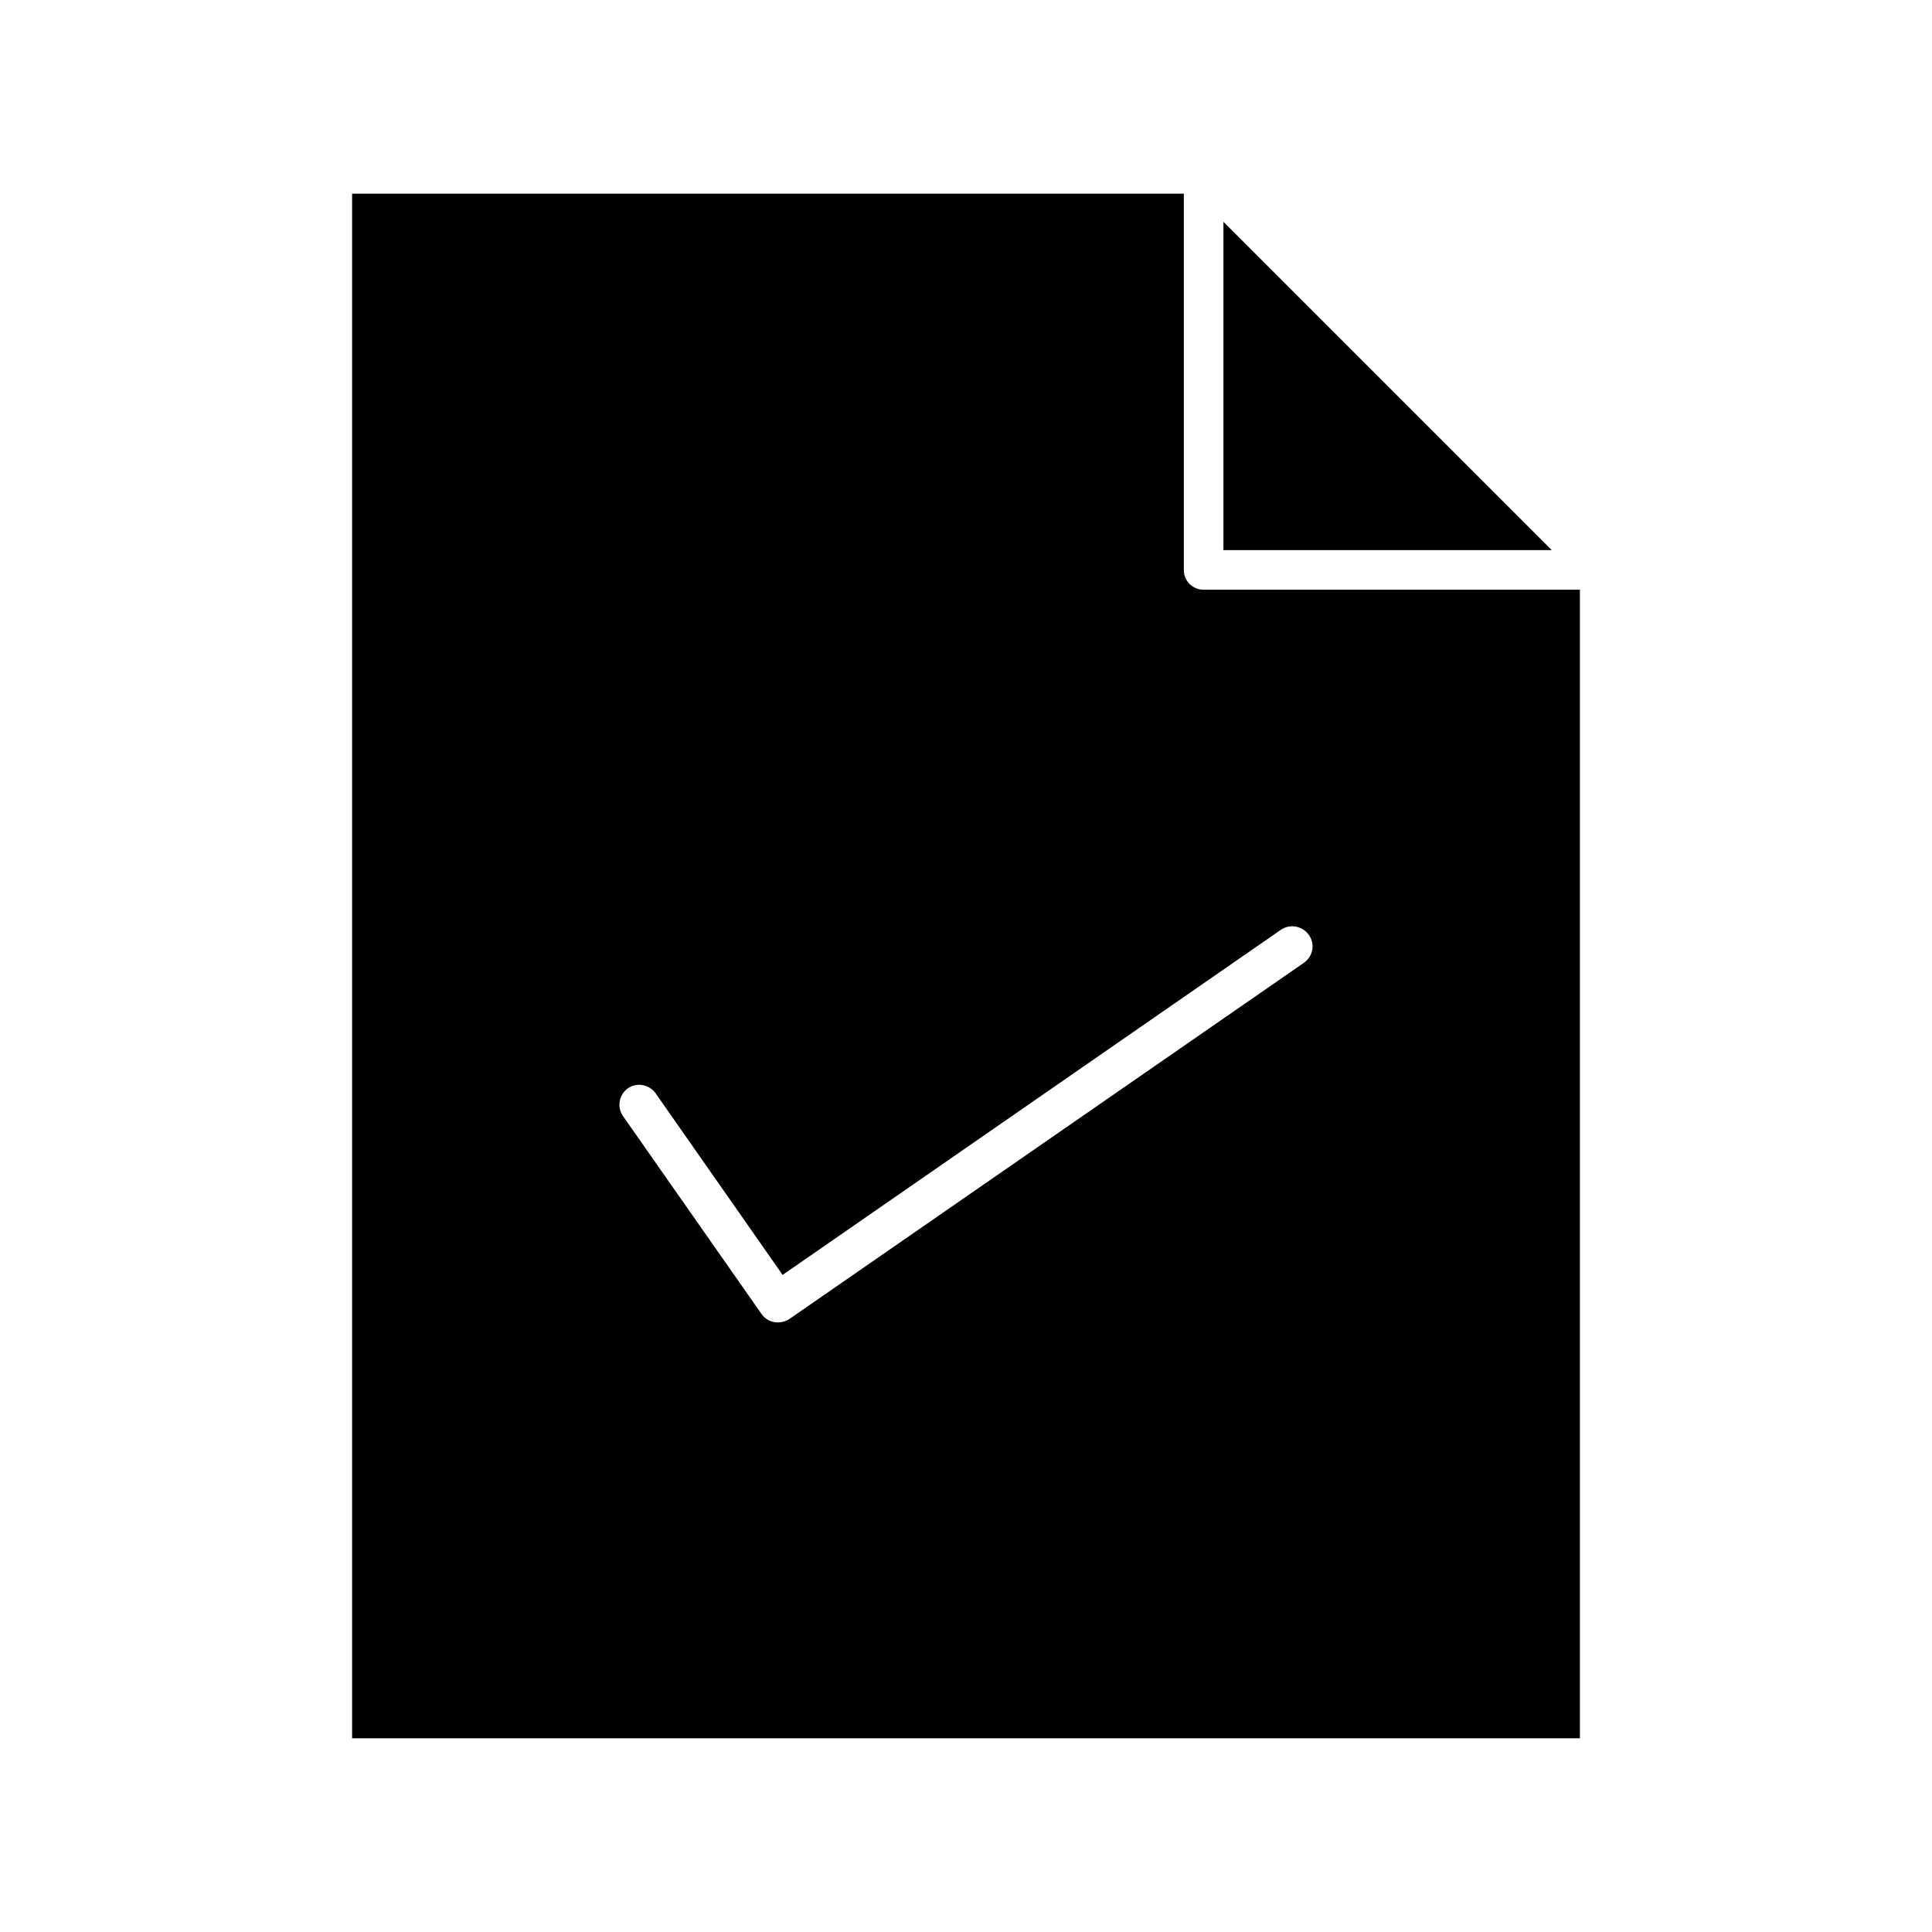 <?xml version="1.0" encoding="UTF-8"?>
<!-- Uploaded to: ICON Repo, www.svgrepo.com, Generator: ICON Repo Mixer Tools -->
<svg fill="#000000" width="800px" height="800px" version="1.1" viewBox="144 144 512 512" xmlns="http://www.w3.org/2000/svg">
 <g>
  <path d="m468.22 289.79h87.012l-87.012-87.012z"/>
  <path d="m457.73 295.04v-99.715h-220.42v409.34h325.38v-304.39l-99.711 0.004c-2.941 0-5.25-2.309-5.25-5.246zm33.168 96.773c1.68 2.414 1.051 5.668-1.363 7.348l-136.45 94.465c-0.84 0.523-1.891 0.836-2.941 0.836-1.68 0-3.254-0.734-4.305-2.203l-36.734-52.48c-1.68-2.414-1.051-5.668 1.258-7.348 2.414-1.68 5.668-1.051 7.348 1.258l33.691 48.176 132.14-91.527c2.418-1.566 5.672-0.938 7.352 1.477z"/>
 </g>
</svg>